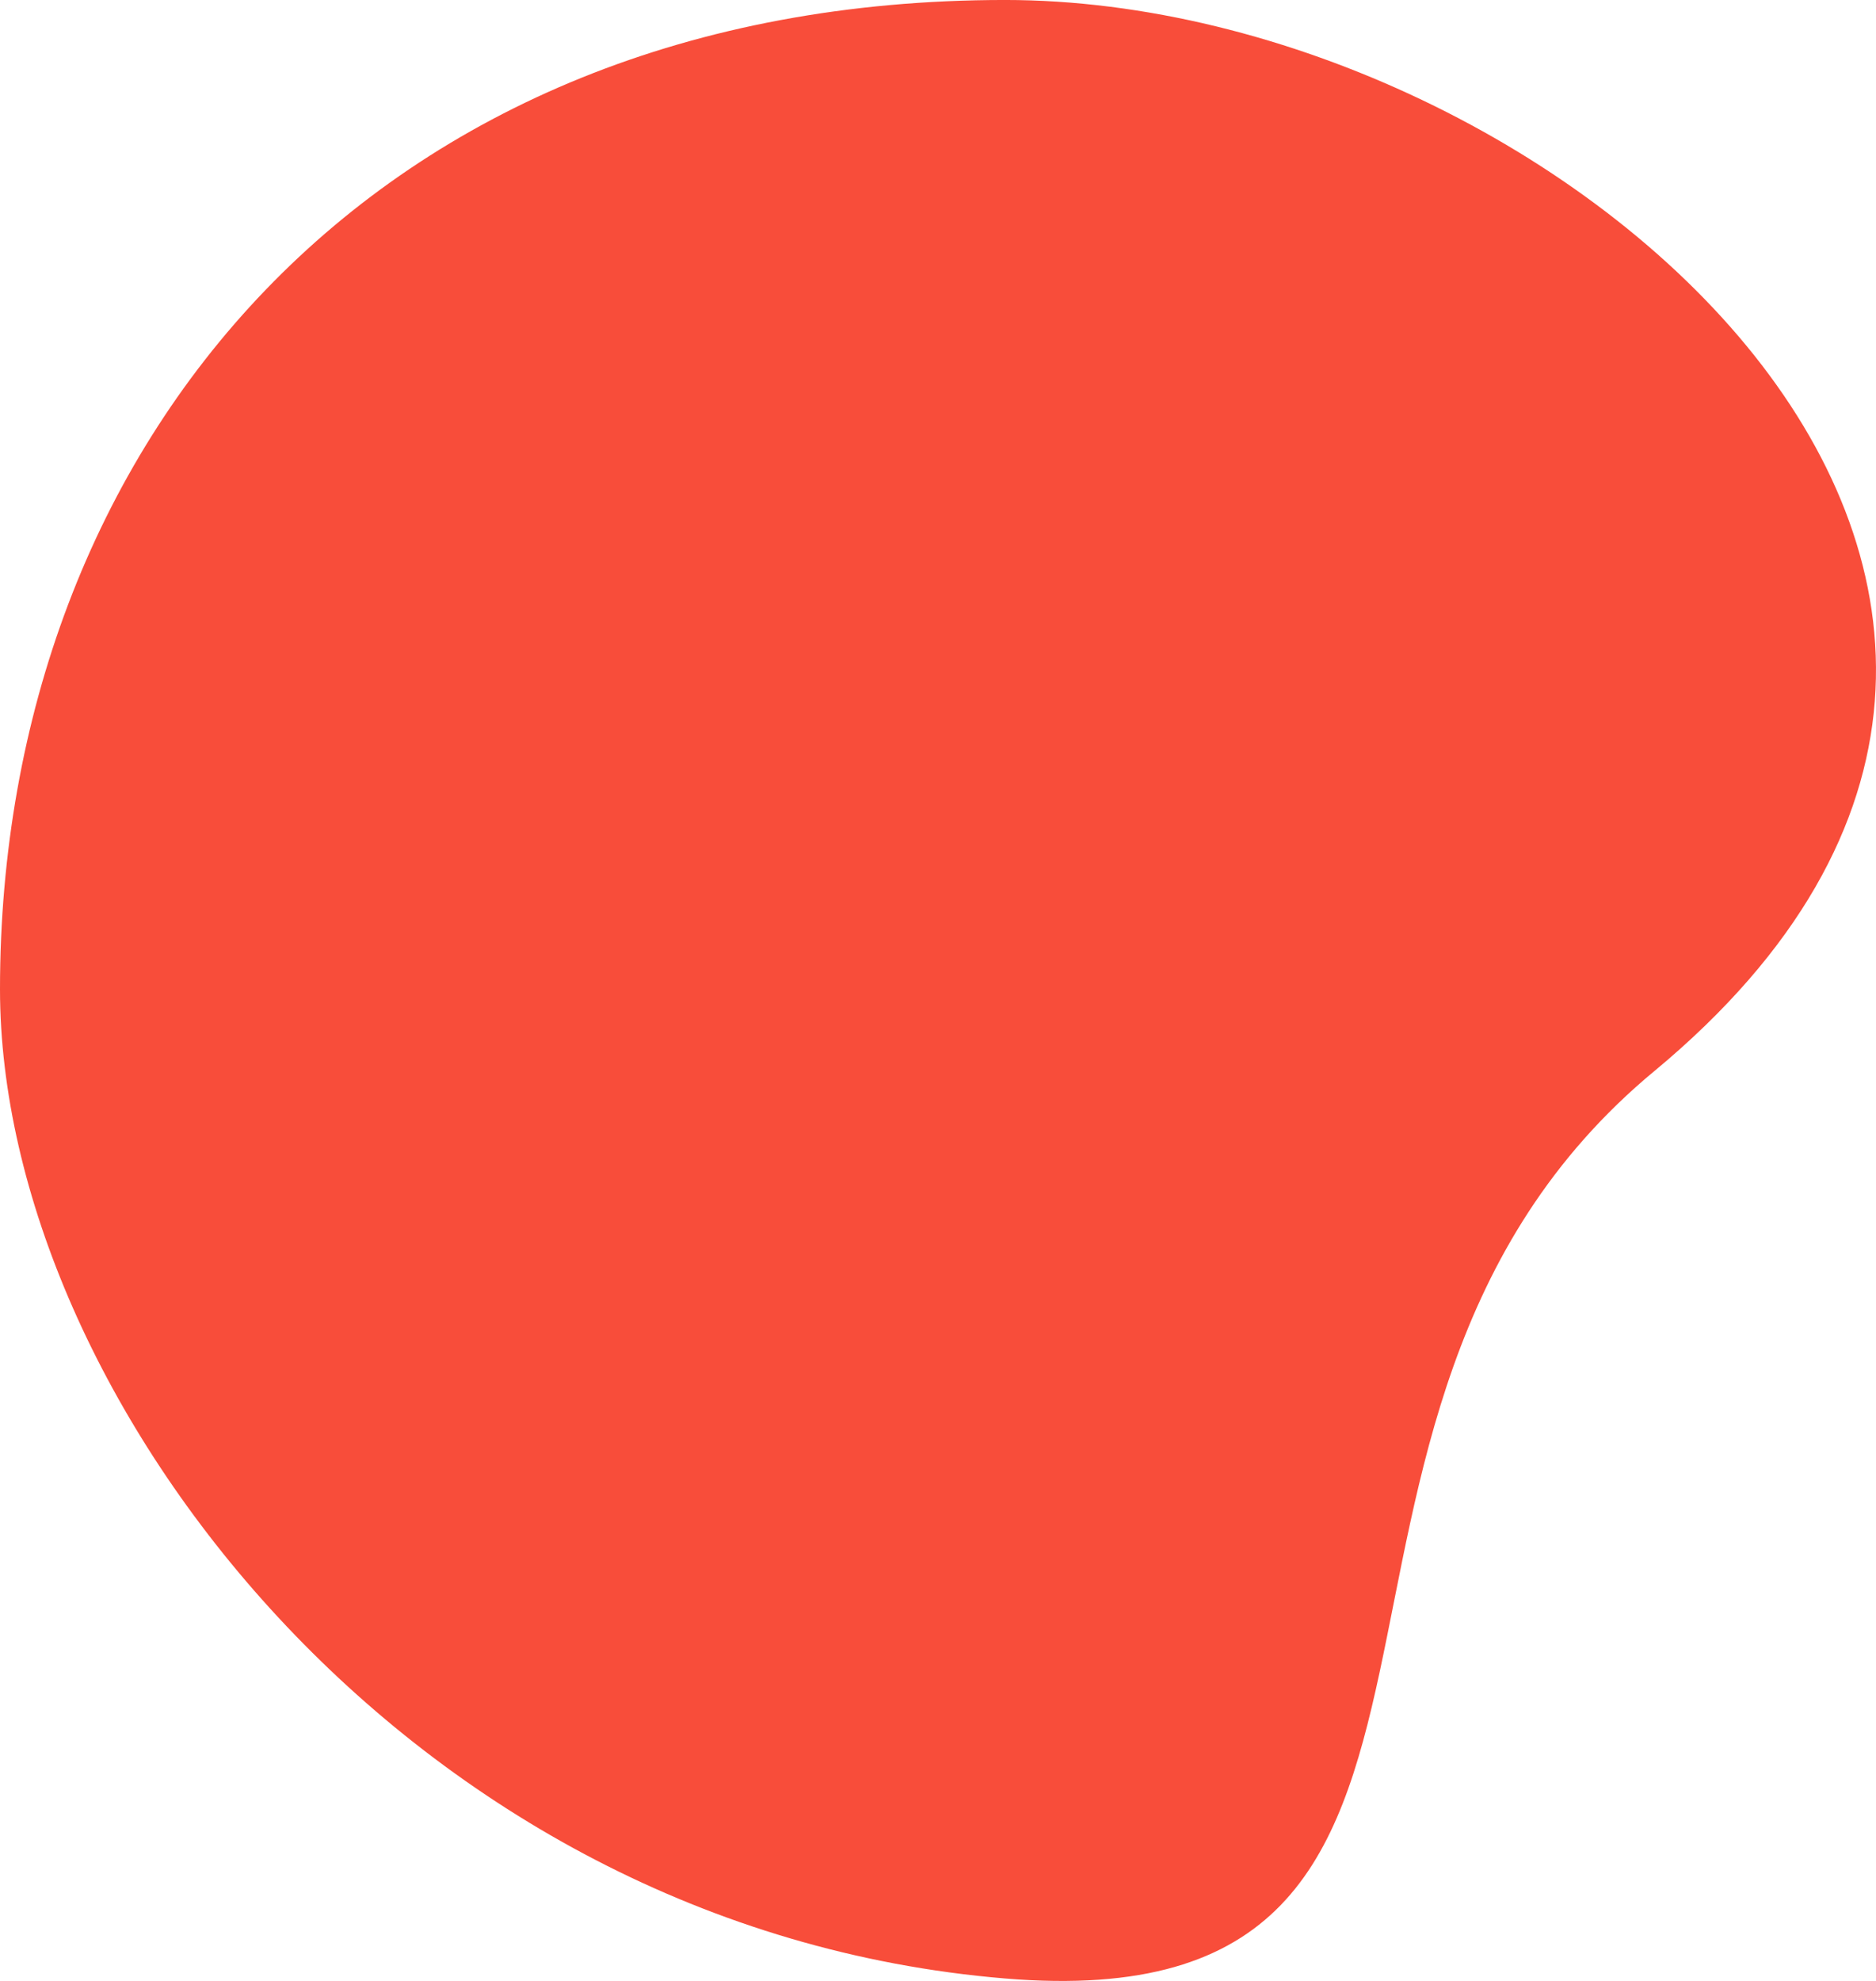 <svg xmlns="http://www.w3.org/2000/svg" width="208.297" height="219.879" viewBox="0 0 208.297 219.879"><path d="M725.276,1330.1c-46.7,38.674-10.71,105.862-72.133,100.743-66.384-5.514-111.586-64.746-111.586-109.8,0-60.651,41.5-109.8,111.586-109.8,61.66,0,136.234,65.692,72.133,118.859Z" transform="translate(-541.557 -1211.245)" fill="#f84d3a"/></svg>